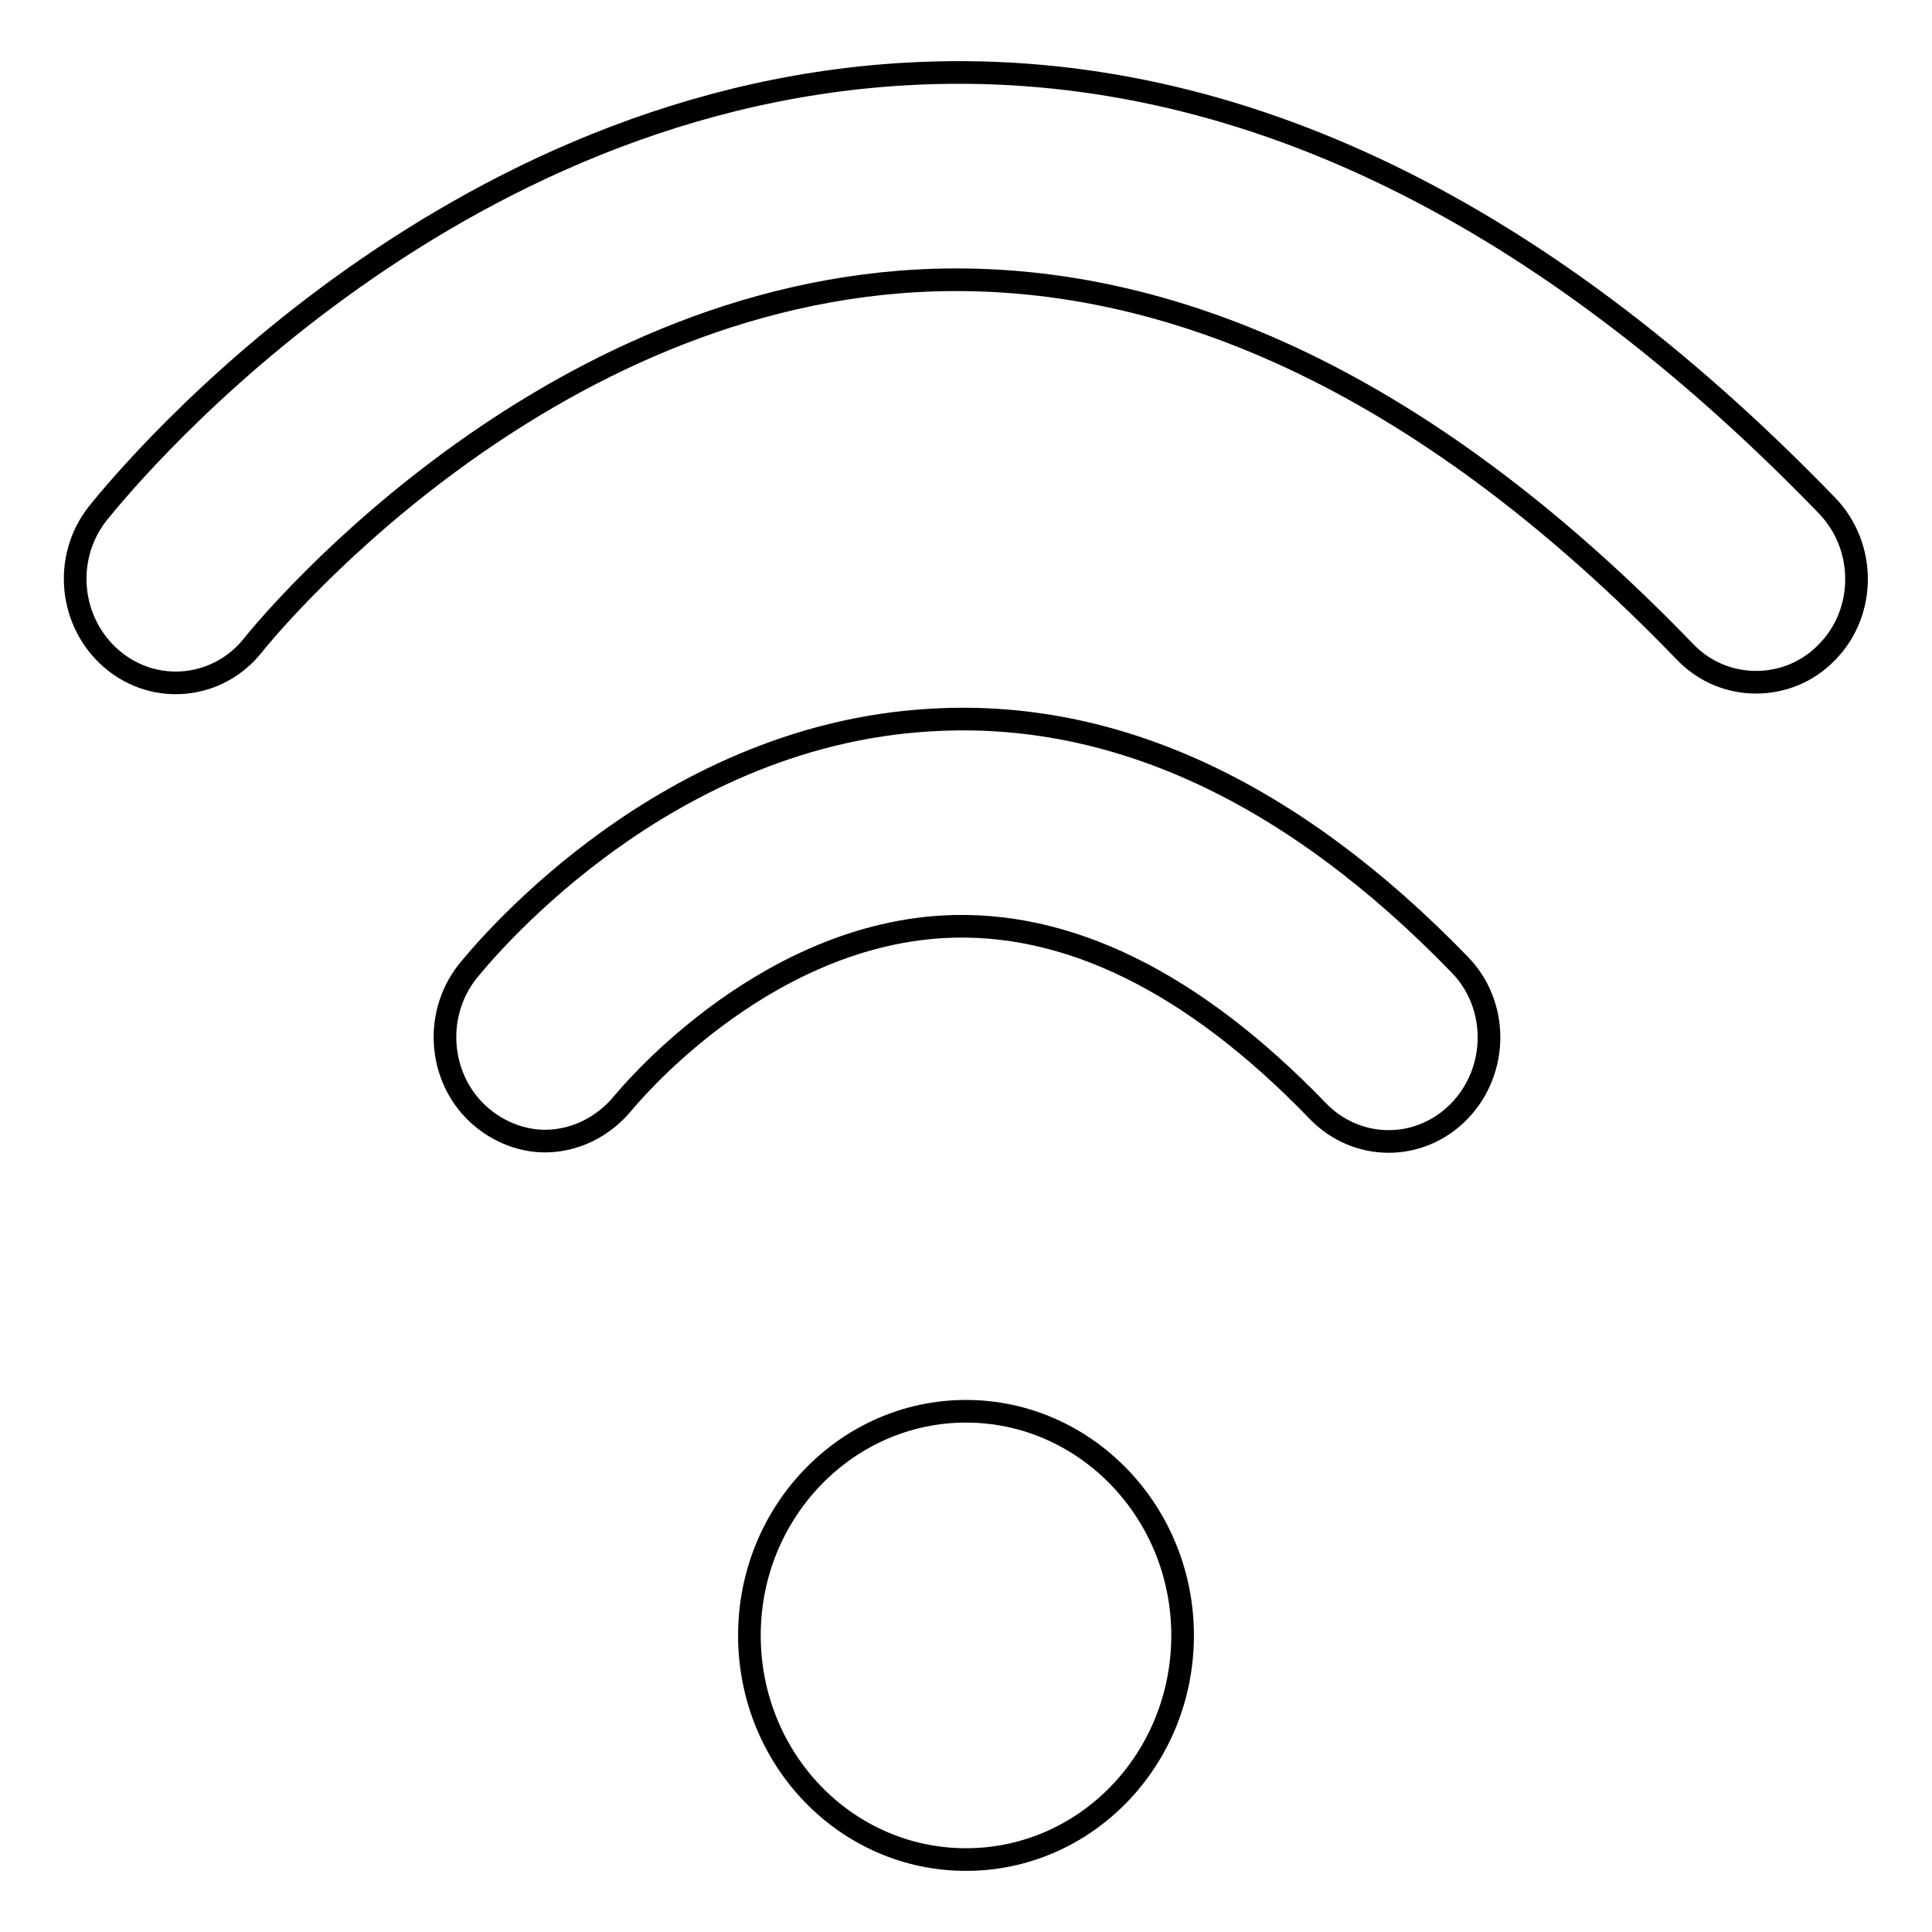 <?xml version="1.0" encoding="utf-8"?>
<!-- Svg Vector Icons : http://www.onlinewebfonts.com/icon -->
<!DOCTYPE svg PUBLIC "-//W3C//DTD SVG 1.1//EN" "http://www.w3.org/Graphics/SVG/1.1/DTD/svg11.dtd">
<svg version="1.1" xmlns="http://www.w3.org/2000/svg" xmlns:xlink="http://www.w3.org/1999/xlink" x="0px" y="0px" viewBox="0 0 256 256" enable-background="new 0 0 256 256" xml:space="preserve">
<g><g><g><g id="Wi-Fi"><g><path stroke-width="3" fill-opacity="0" stroke="#000000"  d="M123.5,95.4c-36.8,2-60.6,32.2-61.6,33.4c-4.6,5.9-3.7,14.6,2,19.3c2.4,2,5.4,3.1,8.3,3.1c3.9,0,7.7-1.8,10.4-5.1c0.2-0.2,17.7-21.9,42.4-23.3c16.4-0.9,33.1,7.3,49.6,24.4c5.2,5.4,13.6,5.4,18.8,0c5.2-5.4,5.2-14.1,0-19.4C171.2,104.9,147.7,94,123.5,95.4z M128,187c-15.8,0-28.7,13.3-28.7,29.7c0,16.4,12.8,29.7,28.7,29.7s28.7-13.3,28.7-29.7C156.7,200.3,143.8,187,128,187z M242.1,67c-39-40.3-80-59.6-122-57.2C56.2,13.4,14.7,65.9,12.9,68.1c-4.6,5.9-3.7,14.5,2,19.3c5.7,4.8,14.1,3.9,18.7-2C34,84.9,69.8,40,121.7,37.2c34-1.8,68.3,14.7,101.6,49.2c2.6,2.7,6,4,9.4,4c3.4,0,6.8-1.3,9.4-4C247.3,81.1,247.3,72.4,242.1,67z"/></g></g></g><g></g><g></g><g></g><g></g><g></g><g></g><g></g><g></g><g></g><g></g><g></g><g></g><g></g><g></g><g></g></g></g>
</svg>